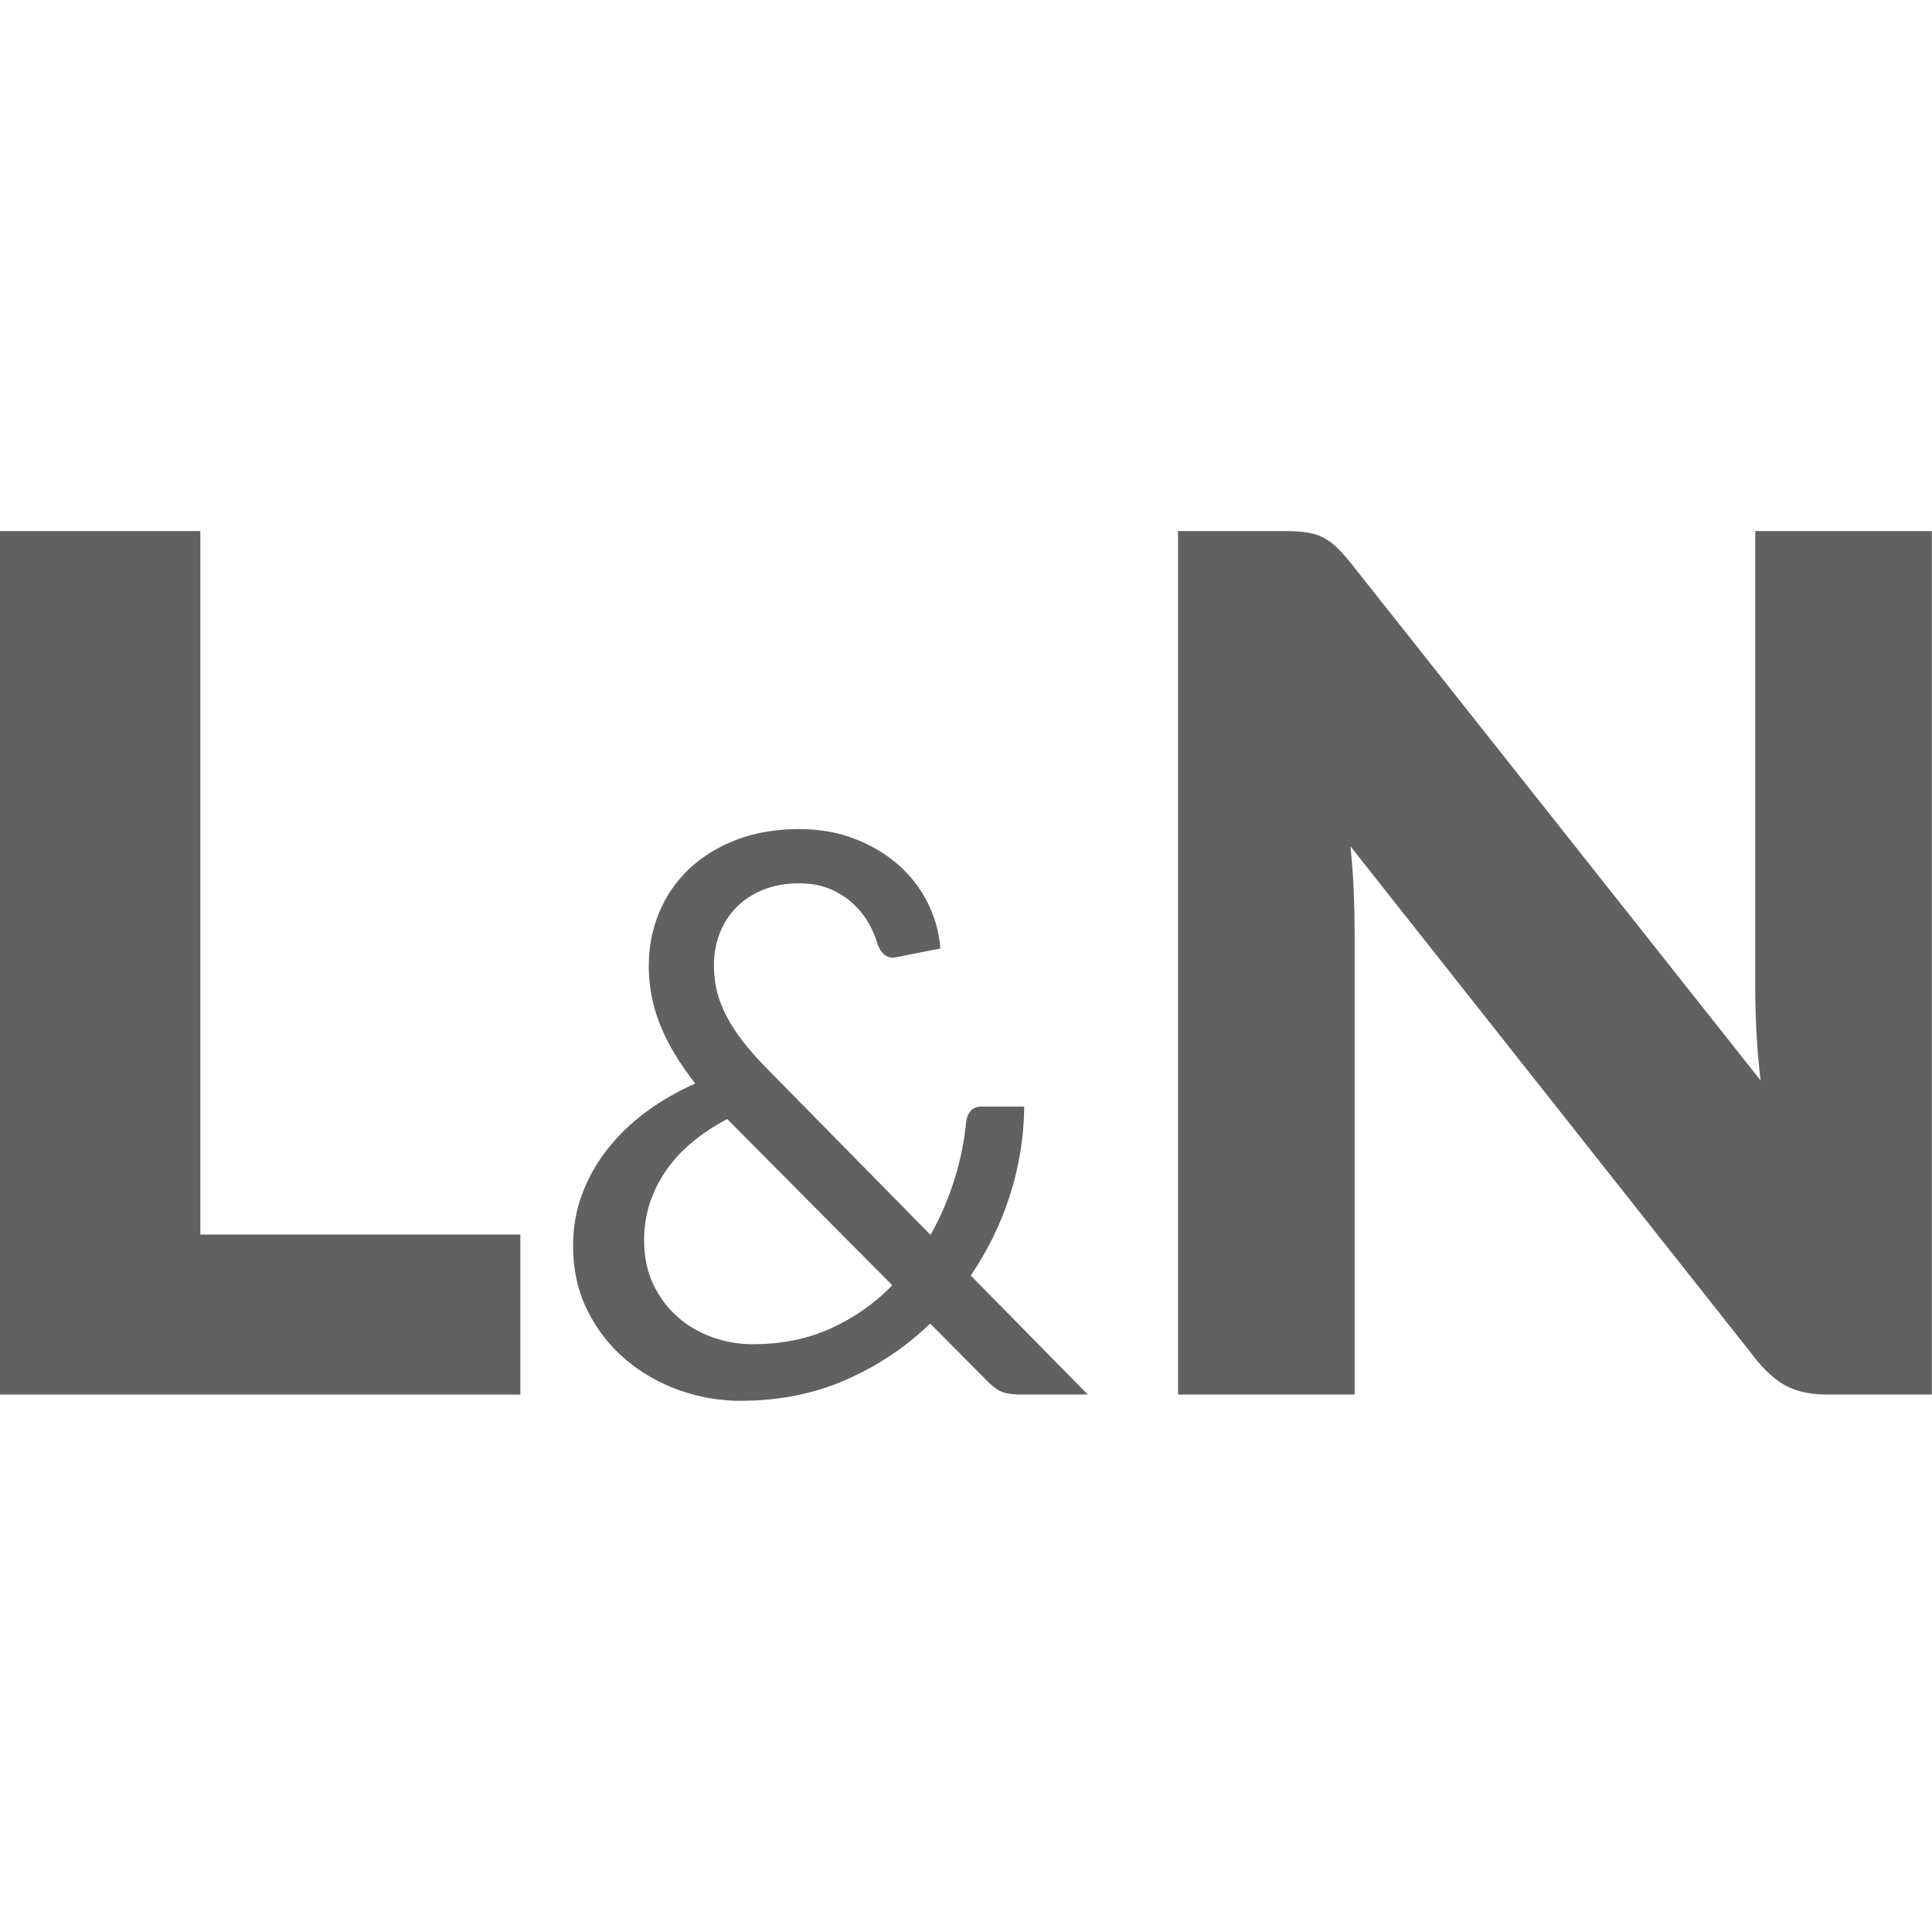 <svg xmlns="http://www.w3.org/2000/svg" version="1.1" xmlns:xlink="http://www.w3.org/1999/xlink" width="1000" height="1000"><style>
    #light-icon {
      display: inline;
    }
    #dark-icon {
      display: none;
    }

    @media (prefers-color-scheme: dark) {
      #light-icon {
        display: none;
      }
      #dark-icon {
        display: inline;
      }
    }
  </style><g id="light-icon"><svg xmlns="http://www.w3.org/2000/svg" version="1.1" xmlns:xlink="http://www.w3.org/1999/xlink" width="1000" height="1000"><g><g transform="matrix(1.953,0,0,1.953,0,0)"><svg xmlns="http://www.w3.org/2000/svg" version="1.1" xmlns:xlink="http://www.w3.org/1999/xlink" width="512" height="512"><svg id="Warstwa_1" xmlns="http://www.w3.org/2000/svg" version="1.1" viewBox="0 0 512 512">
  <!-- Generator: Adobe Illustrator 29.0.1, SVG Export Plug-In . SVG Version: 2.1.0 Build 192)  -->
  <path d="M137.909,327.189v42.409H0v-228.852h53.091v186.443h84.818Z" fill="#616161"></path>
  <path d="M288.304,369.598h-17.894c-2,0-3.62-.241-4.861-.724-1.241-.482-2.586-1.482-4.034-2.999l-14.997-15.101c-6.482,6.275-13.948,11.257-22.393,14.945-8.447,3.691-17.738,5.534-27.874,5.534-5.517,0-10.912-.931-16.187-2.793-5.275-1.861-10.018-4.566-14.222-8.119-4.207-3.551-7.587-7.877-10.136-12.981-2.552-5.102-3.827-10.86-3.827-17.272,0-4.826.81-9.395,2.43-13.705,1.62-4.309,3.879-8.291,6.775-11.946,2.896-3.654,6.309-6.93,10.24-9.826,3.93-2.896,8.239-5.378,12.929-7.447-4.207-5.378-7.311-10.565-9.309-15.566-2.002-4.999-3-10.188-3-15.567,0-5.031.914-9.755,2.741-14.17,1.827-4.412,4.464-8.255,7.913-11.532,3.447-3.275,7.636-5.859,12.566-7.757,4.93-1.896,10.464-2.845,16.601-2.845,5.447,0,10.411.88,14.894,2.638,4.482,1.758,8.343,4.085,11.584,6.981s5.809,6.258,7.706,10.085c1.896,3.827,2.982,7.809,3.258,11.946l-11.481,2.276c-2.275.552-3.965-.518-5.068-3.207-.483-1.792-1.259-3.654-2.327-5.585-1.071-1.93-2.448-3.688-4.137-5.275-1.69-1.586-3.724-2.896-6.103-3.93-2.379-1.035-5.155-1.552-8.326-1.552-3.448,0-6.568.554-9.36,1.655-2.793,1.104-5.172,2.638-7.137,4.603s-3.465,4.277-4.499,6.93c-1.035,2.655-1.552,5.533-1.552,8.636,0,2.414.275,4.724.828,6.93.551,2.207,1.43,4.447,2.637,6.723,1.206,2.275,2.741,4.586,4.603,6.93s4.102,4.827,6.723,7.447l42.613,43.337c2.62-4.689,4.723-9.567,6.309-14.635,1.586-5.069,2.62-10.119,3.103-15.153.138-1.308.552-2.344,1.241-3.103.689-.758,1.655-1.138,2.897-1.138h11.273c-.069,7.93-1.31,15.706-3.723,23.324-2.414,7.62-5.896,14.774-10.447,21.462l31.031,31.546ZM192.733,296.576c-7.311,3.862-12.809,8.551-16.497,14.067-3.691,5.517-5.534,11.516-5.534,17.997,0,4.482.828,8.429,2.483,11.842,1.653,3.414,3.825,6.293,6.516,8.637,2.689,2.345,5.757,4.12,9.205,5.326,3.447,1.207,6.964,1.81,10.55,1.81,7.722,0,14.669-1.411,20.841-4.24,6.171-2.827,11.567-6.62,16.187-11.378l-43.751-44.061Z" fill="#616161"></path>
  <path d="M512,140.747v228.852h-27.644c-4.085,0-7.514-.653-10.288-1.963-2.776-1.308-5.525-3.586-8.246-6.832l-107.908-136.495c.417,4.083.707,8.038.864,11.858.157,3.824.236,7.41.236,10.76v122.671h-46.808v-228.852h27.96c2.301,0,4.24.106,5.81.314,1.571.212,2.985.604,4.241,1.178,1.256.577,2.459,1.39,3.612,2.434,1.152,1.048,2.46,2.462,3.927,4.241l108.851,137.436c-.526-4.398-.891-8.663-1.1-12.802-.212-4.135-.314-8.034-.314-11.7v-121.102h46.807Z" fill="#616161"></path>
</svg></svg></g></g></svg></g><g id="dark-icon"><svg xmlns="http://www.w3.org/2000/svg" version="1.1" xmlns:xlink="http://www.w3.org/1999/xlink" width="1000" height="1000"><g><g transform="matrix(1.953,0,0,1.953,0,0)"><svg xmlns="http://www.w3.org/2000/svg" version="1.1" xmlns:xlink="http://www.w3.org/1999/xlink" width="512" height="512"><svg id="Warstwa_1" xmlns="http://www.w3.org/2000/svg" version="1.1" viewBox="0 0 512 512">
  <!-- Generator: Adobe Illustrator 29.0.1, SVG Export Plug-In . SVG Version: 2.1.0 Build 192)  -->
  <path d="M137.909,327.189v42.409H0v-228.852h53.091v186.443h84.818Z" fill="#fff"></path>
  <path d="M288.304,369.598h-17.894c-2,0-3.62-.241-4.861-.724-1.241-.482-2.586-1.482-4.034-2.999l-14.997-15.101c-6.482,6.275-13.948,11.257-22.393,14.945-8.447,3.691-17.738,5.534-27.874,5.534-5.517,0-10.912-.931-16.187-2.793-5.275-1.861-10.018-4.566-14.222-8.119-4.207-3.551-7.587-7.877-10.136-12.981-2.552-5.102-3.827-10.86-3.827-17.272,0-4.826.81-9.395,2.43-13.705,1.62-4.309,3.879-8.291,6.775-11.946,2.896-3.654,6.309-6.93,10.24-9.826,3.93-2.896,8.239-5.378,12.929-7.447-4.207-5.378-7.311-10.565-9.309-15.566-2.002-4.999-3-10.188-3-15.567,0-5.031.914-9.755,2.741-14.17,1.827-4.412,4.464-8.255,7.913-11.532,3.447-3.275,7.636-5.859,12.566-7.757,4.93-1.896,10.464-2.845,16.601-2.845,5.447,0,10.411.88,14.894,2.638,4.482,1.758,8.343,4.085,11.584,6.981s5.809,6.258,7.706,10.085c1.896,3.827,2.982,7.809,3.258,11.946l-11.481,2.276c-2.275.552-3.965-.518-5.068-3.207-.483-1.792-1.259-3.654-2.327-5.585-1.071-1.93-2.448-3.688-4.137-5.275-1.69-1.586-3.724-2.896-6.103-3.93-2.379-1.035-5.155-1.552-8.326-1.552-3.448,0-6.568.554-9.36,1.655-2.793,1.104-5.172,2.638-7.137,4.603s-3.465,4.277-4.499,6.93c-1.035,2.655-1.552,5.533-1.552,8.636,0,2.414.275,4.724.828,6.93.551,2.207,1.43,4.447,2.637,6.723,1.206,2.275,2.741,4.586,4.603,6.93s4.102,4.827,6.723,7.447l42.613,43.337c2.62-4.689,4.723-9.567,6.309-14.635,1.586-5.069,2.62-10.119,3.103-15.153.138-1.308.552-2.344,1.241-3.103.689-.758,1.655-1.138,2.897-1.138h11.273c-.069,7.93-1.31,15.706-3.723,23.324-2.414,7.62-5.896,14.774-10.447,21.462l31.031,31.546ZM192.733,296.576c-7.311,3.862-12.809,8.551-16.497,14.067-3.691,5.517-5.534,11.516-5.534,17.997,0,4.482.828,8.429,2.483,11.842,1.653,3.414,3.825,6.293,6.516,8.637,2.689,2.345,5.757,4.12,9.205,5.326,3.447,1.207,6.964,1.81,10.55,1.81,7.722,0,14.669-1.411,20.841-4.24,6.171-2.827,11.567-6.62,16.187-11.378l-43.751-44.061Z" fill="#fff"></path>
  <path d="M512,140.747v228.852h-27.644c-4.085,0-7.514-.653-10.288-1.963-2.776-1.308-5.525-3.586-8.246-6.832l-107.908-136.495c.417,4.083.707,8.038.864,11.858.157,3.824.236,7.41.236,10.76v122.671h-46.808v-228.852h27.96c2.301,0,4.24.106,5.81.314,1.571.212,2.985.604,4.241,1.178,1.256.577,2.459,1.39,3.612,2.434,1.152,1.048,2.46,2.462,3.927,4.241l108.851,137.436c-.526-4.398-.891-8.663-1.1-12.802-.212-4.135-.314-8.034-.314-11.7v-121.102h46.807Z" fill="#fff"></path>
</svg></svg></g></g></svg></g></svg>
